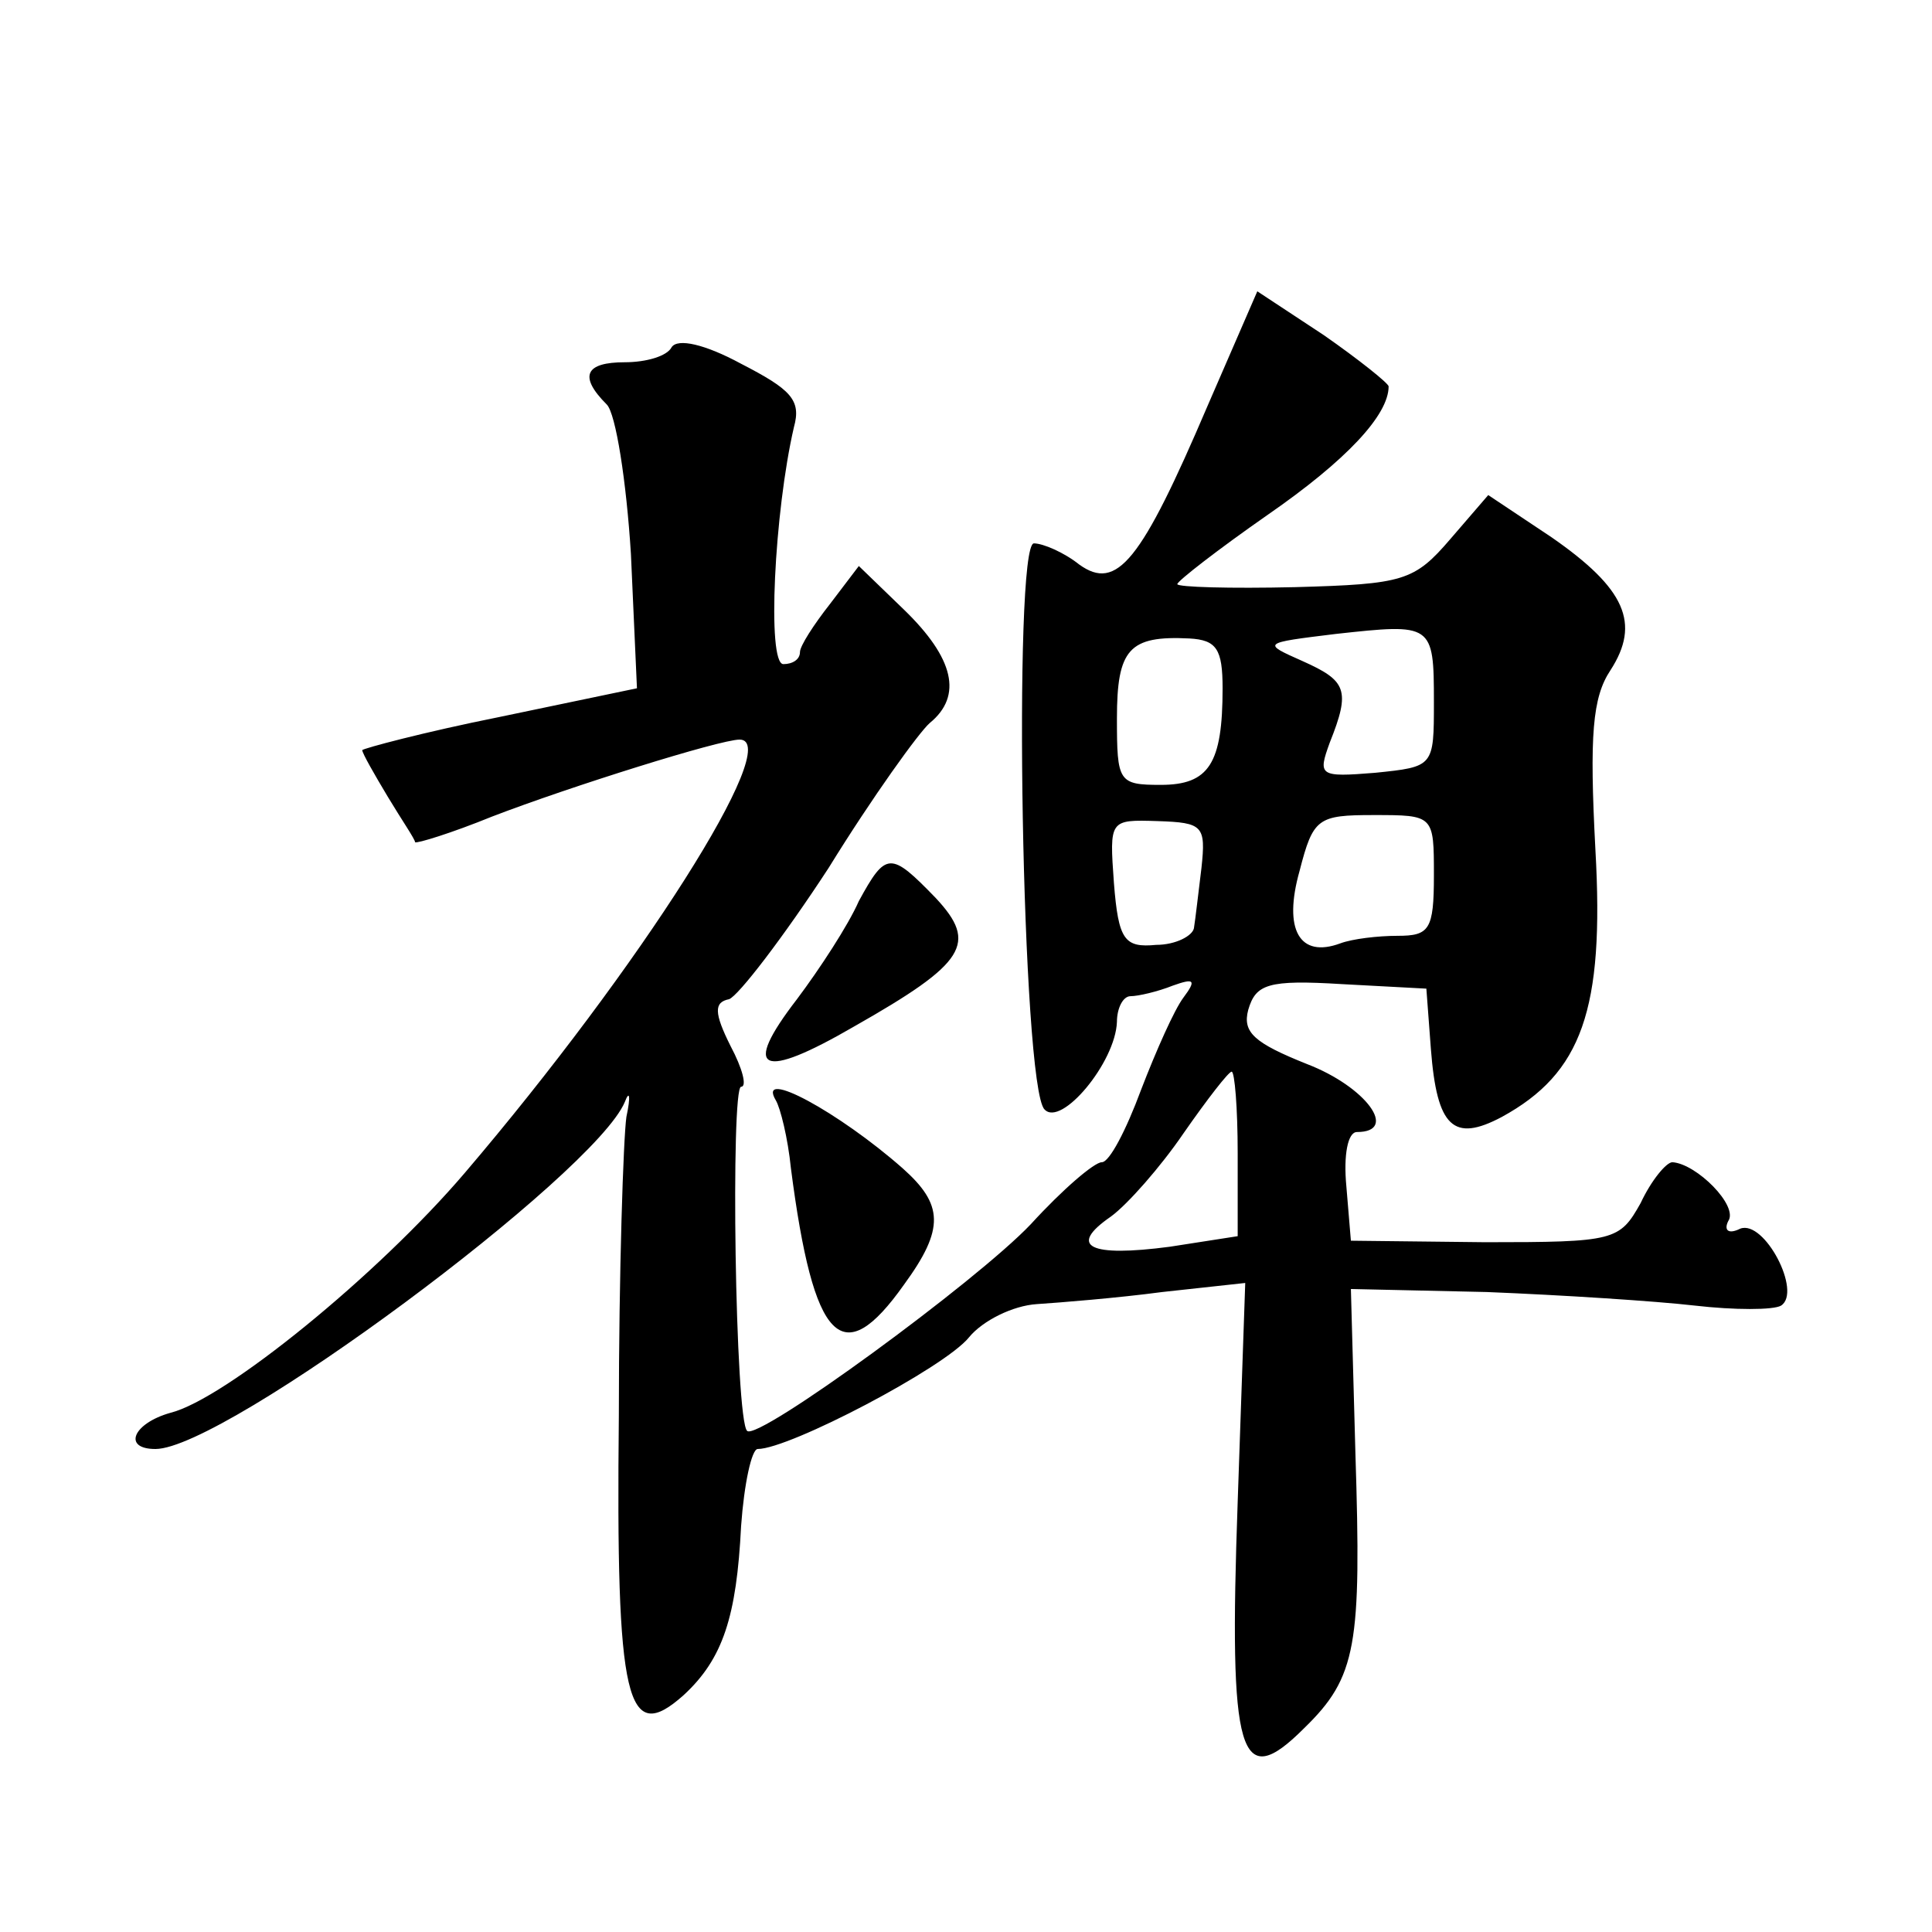 <?xml version="1.0" standalone="no"?>
<!DOCTYPE svg PUBLIC "-//W3C//DTD SVG 20010904//EN"
 "http://www.w3.org/TR/2001/REC-SVG-20010904/DTD/svg10.dtd">
<svg version="1.0" xmlns="http://www.w3.org/2000/svg"
 width="128pt" height="128pt" viewBox="0 0 128 128"
 preserveAspectRatio="xMidYMid meet">
<g transform="translate(0,128) scale(0.1,-0.1)"
fill="#0" stroke="none">
<path d="M800 1011 c-44 -103 -60 -123 -85 -105 -10 8 -24 14 -30 14 -14 0 -8 -360
7 -375 11 -12 47 31 48 58 0 9 4 17 9 17 5 0 18 3 28 7 14 5 16 4 7 -8 -6 -8 -18
-35 -28 -61 -10 -27 -21 -48 -26 -48 -5 0 -26 -18 -47 -41 -36 -38 -181 -144 -188
-137 -8 7 -11 228 -4 228 4 0 1 12 -7 27 -11 22 -11 29 -1 31 6 2 36 41 66 87 29
47 60 90 67 96 22 18 16 43 -17 75 l-30 29 -19 -25 c-11 -14 -20 -28 -20 -32 0
-5 -5 -8 -11 -8 -11 0 -6 101 7 157 5 18 -2 25 -35 42 -24 13 -42 17 -46 11 -3
-6 -17 -10 -31 -10 -26 0 -31 -9 -12 -28 6 -6 13 -51 16 -99 l4 -89 -91 -19 c-50
-10 -91 -21 -91 -22 0 -2 8 -16 17 -31 9 -15 18 -28 18 -30 1 -1 24 6 51 17 52
20 151 51 164 51 30 0 -66 -151 -182 -287 -58 -68 -159 -150 -195 -159 -25 -7 -32
-24 -10 -24 46 0 291 182 311 230 3 8 4 4 1 -10 -2 -14 -5 -103 -5 -198 -2 -190
5 -219 43 -185 26 24 35 52 38 112 2 28 7 51 11 51 21 0 124 54 140 74 9 11 29
21 45 22 15 1 53 4 83 8 l55 6 -5 -145 c-6 -169 1 -193 44 -150 35 34 38 55 34
182 l-3 109 90 -2 c50 -2 112 -6 138 -9 26 -3 52 -3 57 0 14 9 -11 57 -27 51 -8
-4 -11 -1 -8 5 7 10 -21 38 -37 39 -4 0 -14 -12 -21 -27 -14 -25 -17 -26 -103 -26
l-89 1 -3 36 c-2 21 1 36 7 36 28 0 6 30 -33 45 -35 14 -43 21 -39 36 5 17 13 20
62 17 l56 -3 3 -40 c4 -52 15 -62 47 -45 53 29 68 71 62 177 -4 76 -2 101 10 119
20 31 10 54 -39 88 l-42 28 -25 -29 c-24 -28 -31 -30 -103 -32 -43 -1 -78 0 -78
2 0 2 27 23 60 46 52 36 80 66 80 85 0 2 -20 18 -43 34 l-44 29 -33 -76z m150 -196
c0 -43 0 -43 -39 -47 -37 -3 -38 -2 -30 20 14 35 11 41 -18 54 -27 12 -27 12 22
18 64 7 65 7 65 -45z m-140 9 c0 -50 -9 -64 -41 -64 -28 0 -29 2 -29 44 0 46 8
55 48 53 18 -1 22 -7 22 -33z m-14 -119 c-2 -16 -4 -34 -5 -40 -1 -5 -12 -11 -25
-11 -21 -2 -25 3 -28 41 -3 42 -3 42 29 41 30 -1 32 -3 29 -31z m154 -5 c0 -36
-3 -40 -24 -40 -13 0 -30 -2 -38 -5 -27 -10 -38 9 -27 48 9 35 12 37 49 37 40 0
40 0 40 -40z m-130 -184 l0 -55 -45 -7 c-53 -7 -68 0 -39 20 11 8 33 33 48 55 16
23 30 41 32 41 2 0 4 -24 4 -54z M569 683 c-7 -16 -26 -45 -41 -65 -37 -48 -24
-54 38 -18 74 42 82 55 54 85 -30 31 -33 31 -51 -2z M514 551 c3 -5 8 -25 10 -45
15 -116 34 -135 75 -77 27 37 26 53 -1 77 -42 37 -97 67 -84 45z"/>
</g>
</svg>
